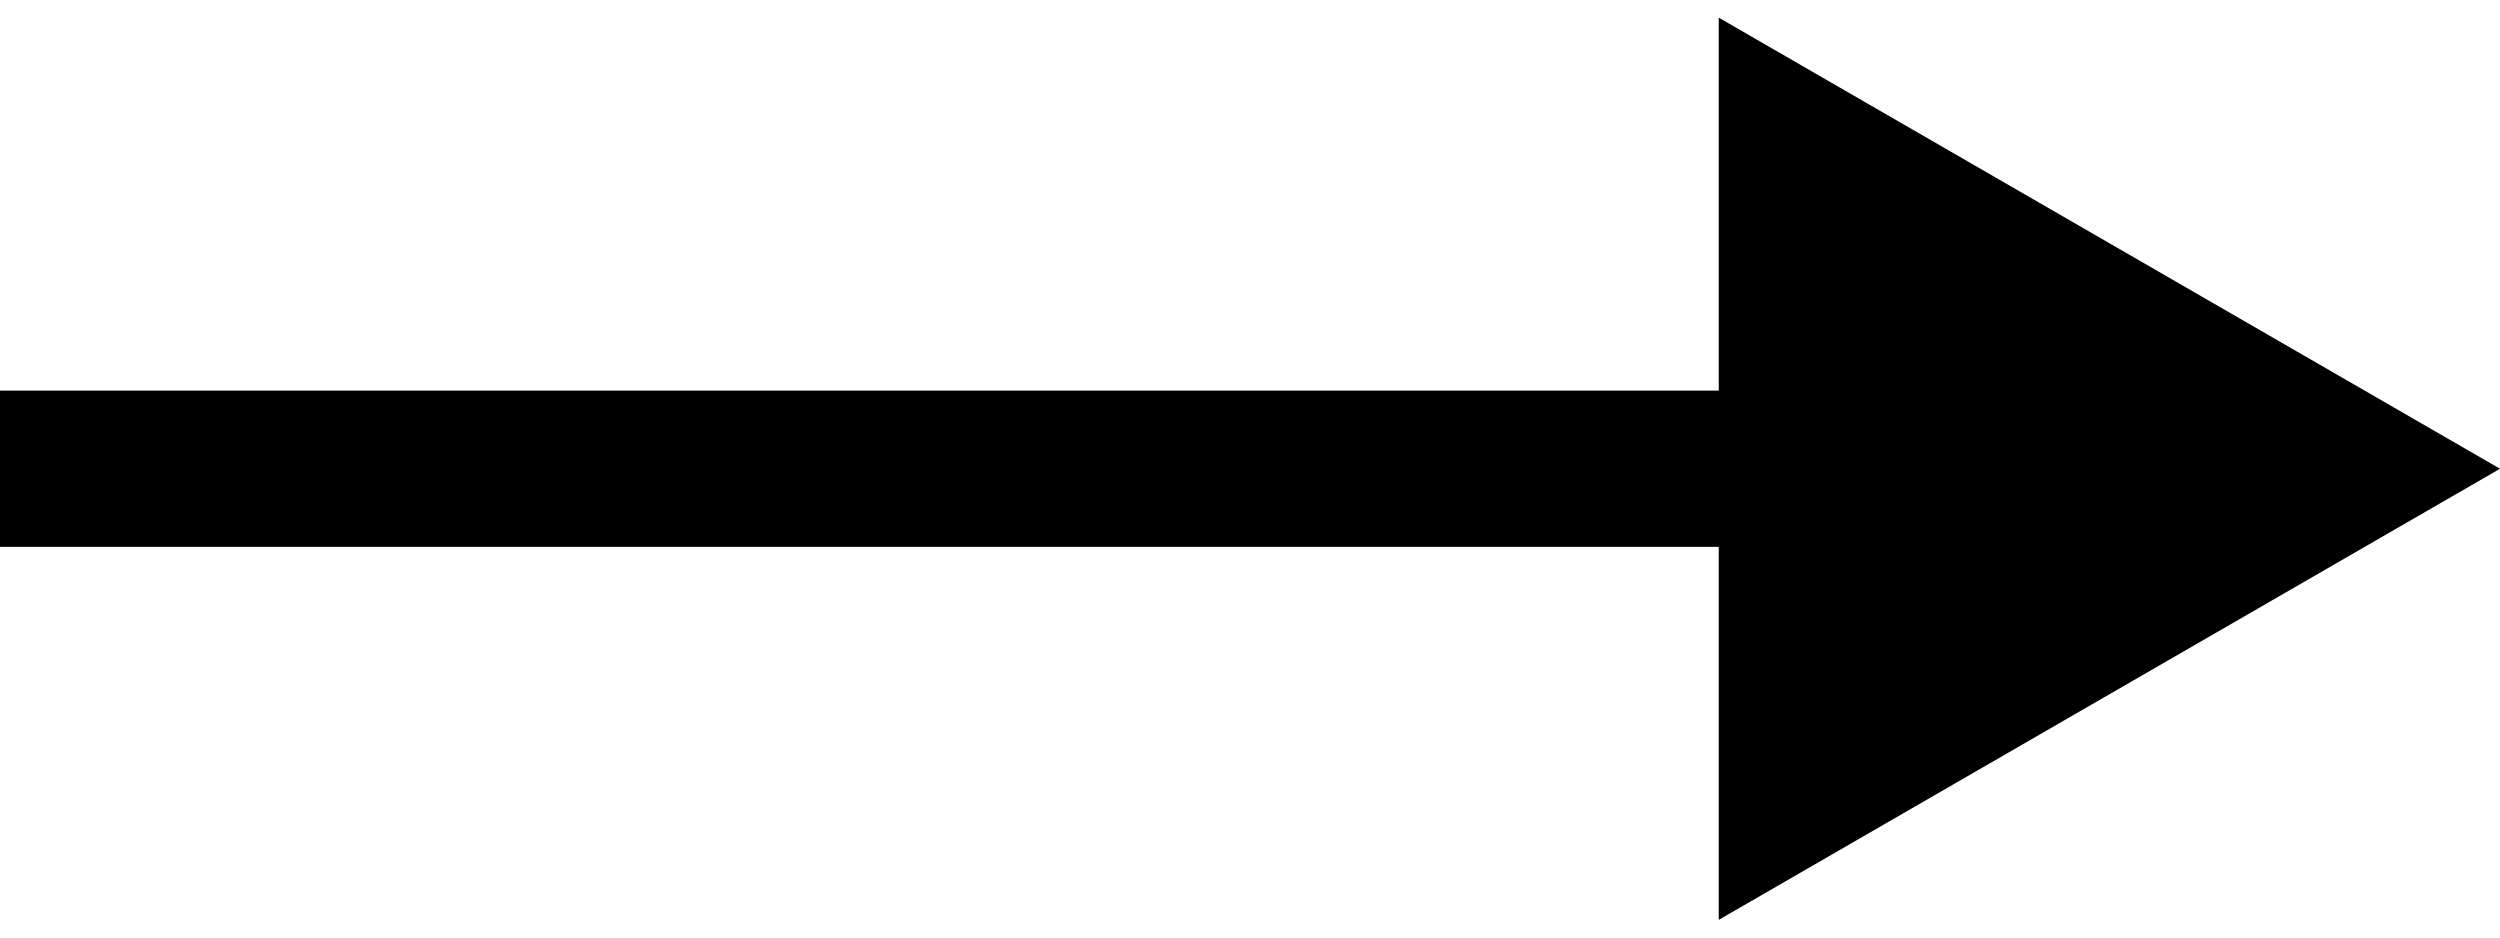 <svg width="16" height="6" viewBox="0 0 16 6" fill="none" xmlns="http://www.w3.org/2000/svg">
<path d="M16 3L11 0.113L11 5.887L16 3ZM11.5 2.5L4.37114e-08 2.5L-4.37114e-08 3.5L11.5 3.5L11.5 2.5Z" fill="black"/>
</svg>

